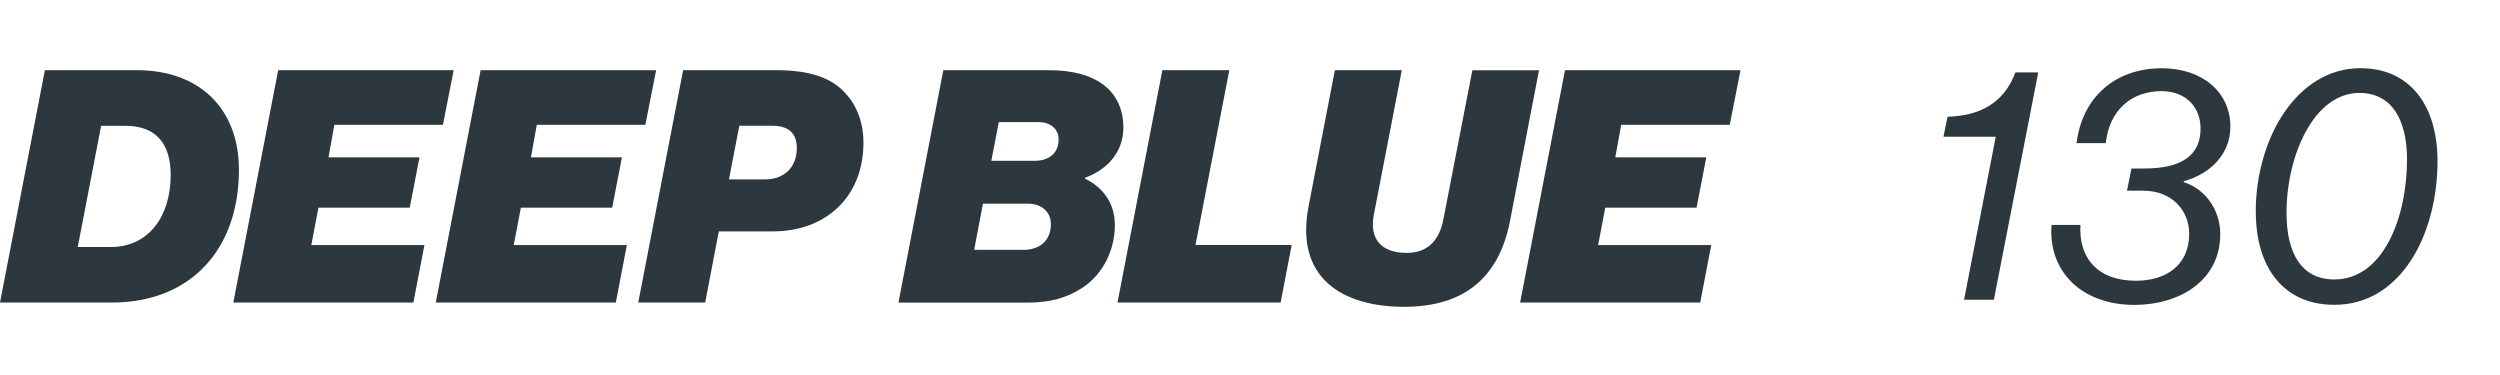 <?xml version="1.0" encoding="UTF-8"?><svg id="Livello_1" xmlns="http://www.w3.org/2000/svg" viewBox="0 0 400 60"><defs><style>.cls-1{fill:#2d373e;}</style></defs><path class="cls-1" d="m7.18,11.23h14.77c9.72,0,16.28,5.93,16.28,15.96,0,12.58-7.59,21.22-20.38,21.22H0L7.18,11.23Zm10.56,28.29c5.98,0,9.57-4.83,9.57-11.54,0-5.2-2.55-7.85-7.23-7.85h-3.9l-3.74,19.39h5.3Z"/><path class="cls-1" d="m44.51,11.23h28.08l-1.72,8.74h-17.37l-.94,5.2h14.56l-1.56,8.06h-14.61l-1.14,5.98h18.1l-1.77,9.2h-28.81l7.18-37.18Z"/><path class="cls-1" d="m76.9,11.23h28.08l-1.72,8.74h-17.37l-.94,5.2h14.56l-1.56,8.06h-14.61l-1.14,5.98h18.1l-1.77,9.2h-28.81l7.18-37.18Z"/><path class="cls-1" d="m109.29,11.23h14.92c5.46,0,8.68,1.25,10.82,3.43,1.87,1.92,3.12,4.63,3.12,8.16,0,8.79-6.14,14.2-14.46,14.2h-8.68l-2.18,11.39h-10.71l7.18-37.18Zm7.33,17.47h5.88c2.7,0,4.99-1.72,4.99-4.99,0-2.44-1.35-3.59-3.95-3.59h-5.25l-1.66,8.58Z"/><path class="cls-1" d="m150.93,11.23h16.85c4.16,0,6.92.94,8.79,2.34,1.82,1.4,3.17,3.64,3.17,6.81,0,3.85-2.44,6.71-6.14,8.06v.16c2.76,1.3,4.78,3.8,4.78,7.44s-1.66,7.7-5.25,10.04c-2.44,1.56-5.04,2.34-8.84,2.34h-20.54l7.18-37.18Zm12.84,28.75c2.29,0,4.37-1.25,4.37-4.11,0-2.08-1.61-3.28-3.64-3.28h-7.23l-1.4,7.38h7.9Zm1.87-14.25c1.66,0,3.74-.83,3.74-3.43,0-1.66-1.3-2.76-3.17-2.76h-6.4l-1.2,6.19h7.02Z"/><path class="cls-1" d="m185.98,11.23h10.71l-5.41,27.97h15.39l-1.77,9.2h-26.1l7.18-37.18Z"/><path class="cls-1" d="m209.37,33.02l4.21-21.79h10.71l-4.47,23.09c-.73,3.8,1.04,6.14,5.25,6.14,3.28,0,5.2-1.87,5.88-5.41l4.63-23.81h10.66l-4.63,24.07c-1.72,8.94-7.18,13.78-16.95,13.78s-17.52-4.52-15.29-16.07Z"/><path class="cls-1" d="m250.4,11.23h28.08l-1.72,8.74h-17.37l-.94,5.2h14.56l-1.56,8.06h-14.61l-1.14,5.98h18.1l-1.77,9.2h-28.81l7.18-37.18Z"/><path class="cls-1" d="m319.32,21.88h-8.37l.66-3.2c4.92-.15,8.93-1.98,10.86-7.1h3.65l-7.1,36.38h-4.77l5.07-26.08Z"/><path class="cls-1" d="m331.45,45.12c-2.33-2.28-3.5-5.53-3.2-9.13h4.62c-.3,5.23,2.69,8.93,8.88,8.93,4.82,0,8.52-2.49,8.52-7.51,0-3.71-2.74-6.9-7.36-6.9h-2.59l.71-3.55h2.08c6.04,0,8.98-2.18,8.98-6.39,0-3.45-2.38-5.99-6.24-5.99-4.87,0-8.37,3.1-8.93,8.32h-4.67c.91-7.36,6.19-11.98,13.65-11.98,6.44,0,10.96,3.8,10.96,9.34,0,4.52-3.35,7.61-7.46,8.73v.15c3.6,1.17,5.84,4.57,5.84,8.32,0,7.26-6.24,11.32-13.8,11.32-4.21,0-7.66-1.37-10-3.65Z"/><path class="cls-1" d="m360.92,33.9c0-11.72,6.55-22.99,16.75-22.99,7.87,0,12.33,5.89,12.33,14.87,0,11.72-5.84,22.99-16.49,22.99-8.32,0-12.58-6.19-12.58-14.87Zm24.2-8.42c0-6.24-2.39-10.61-7.61-10.61-7.36,0-11.67,10.15-11.67,19.18,0,6.39,2.33,10.66,7.66,10.66,7.76,0,11.62-9.79,11.62-19.23Z"/></svg>